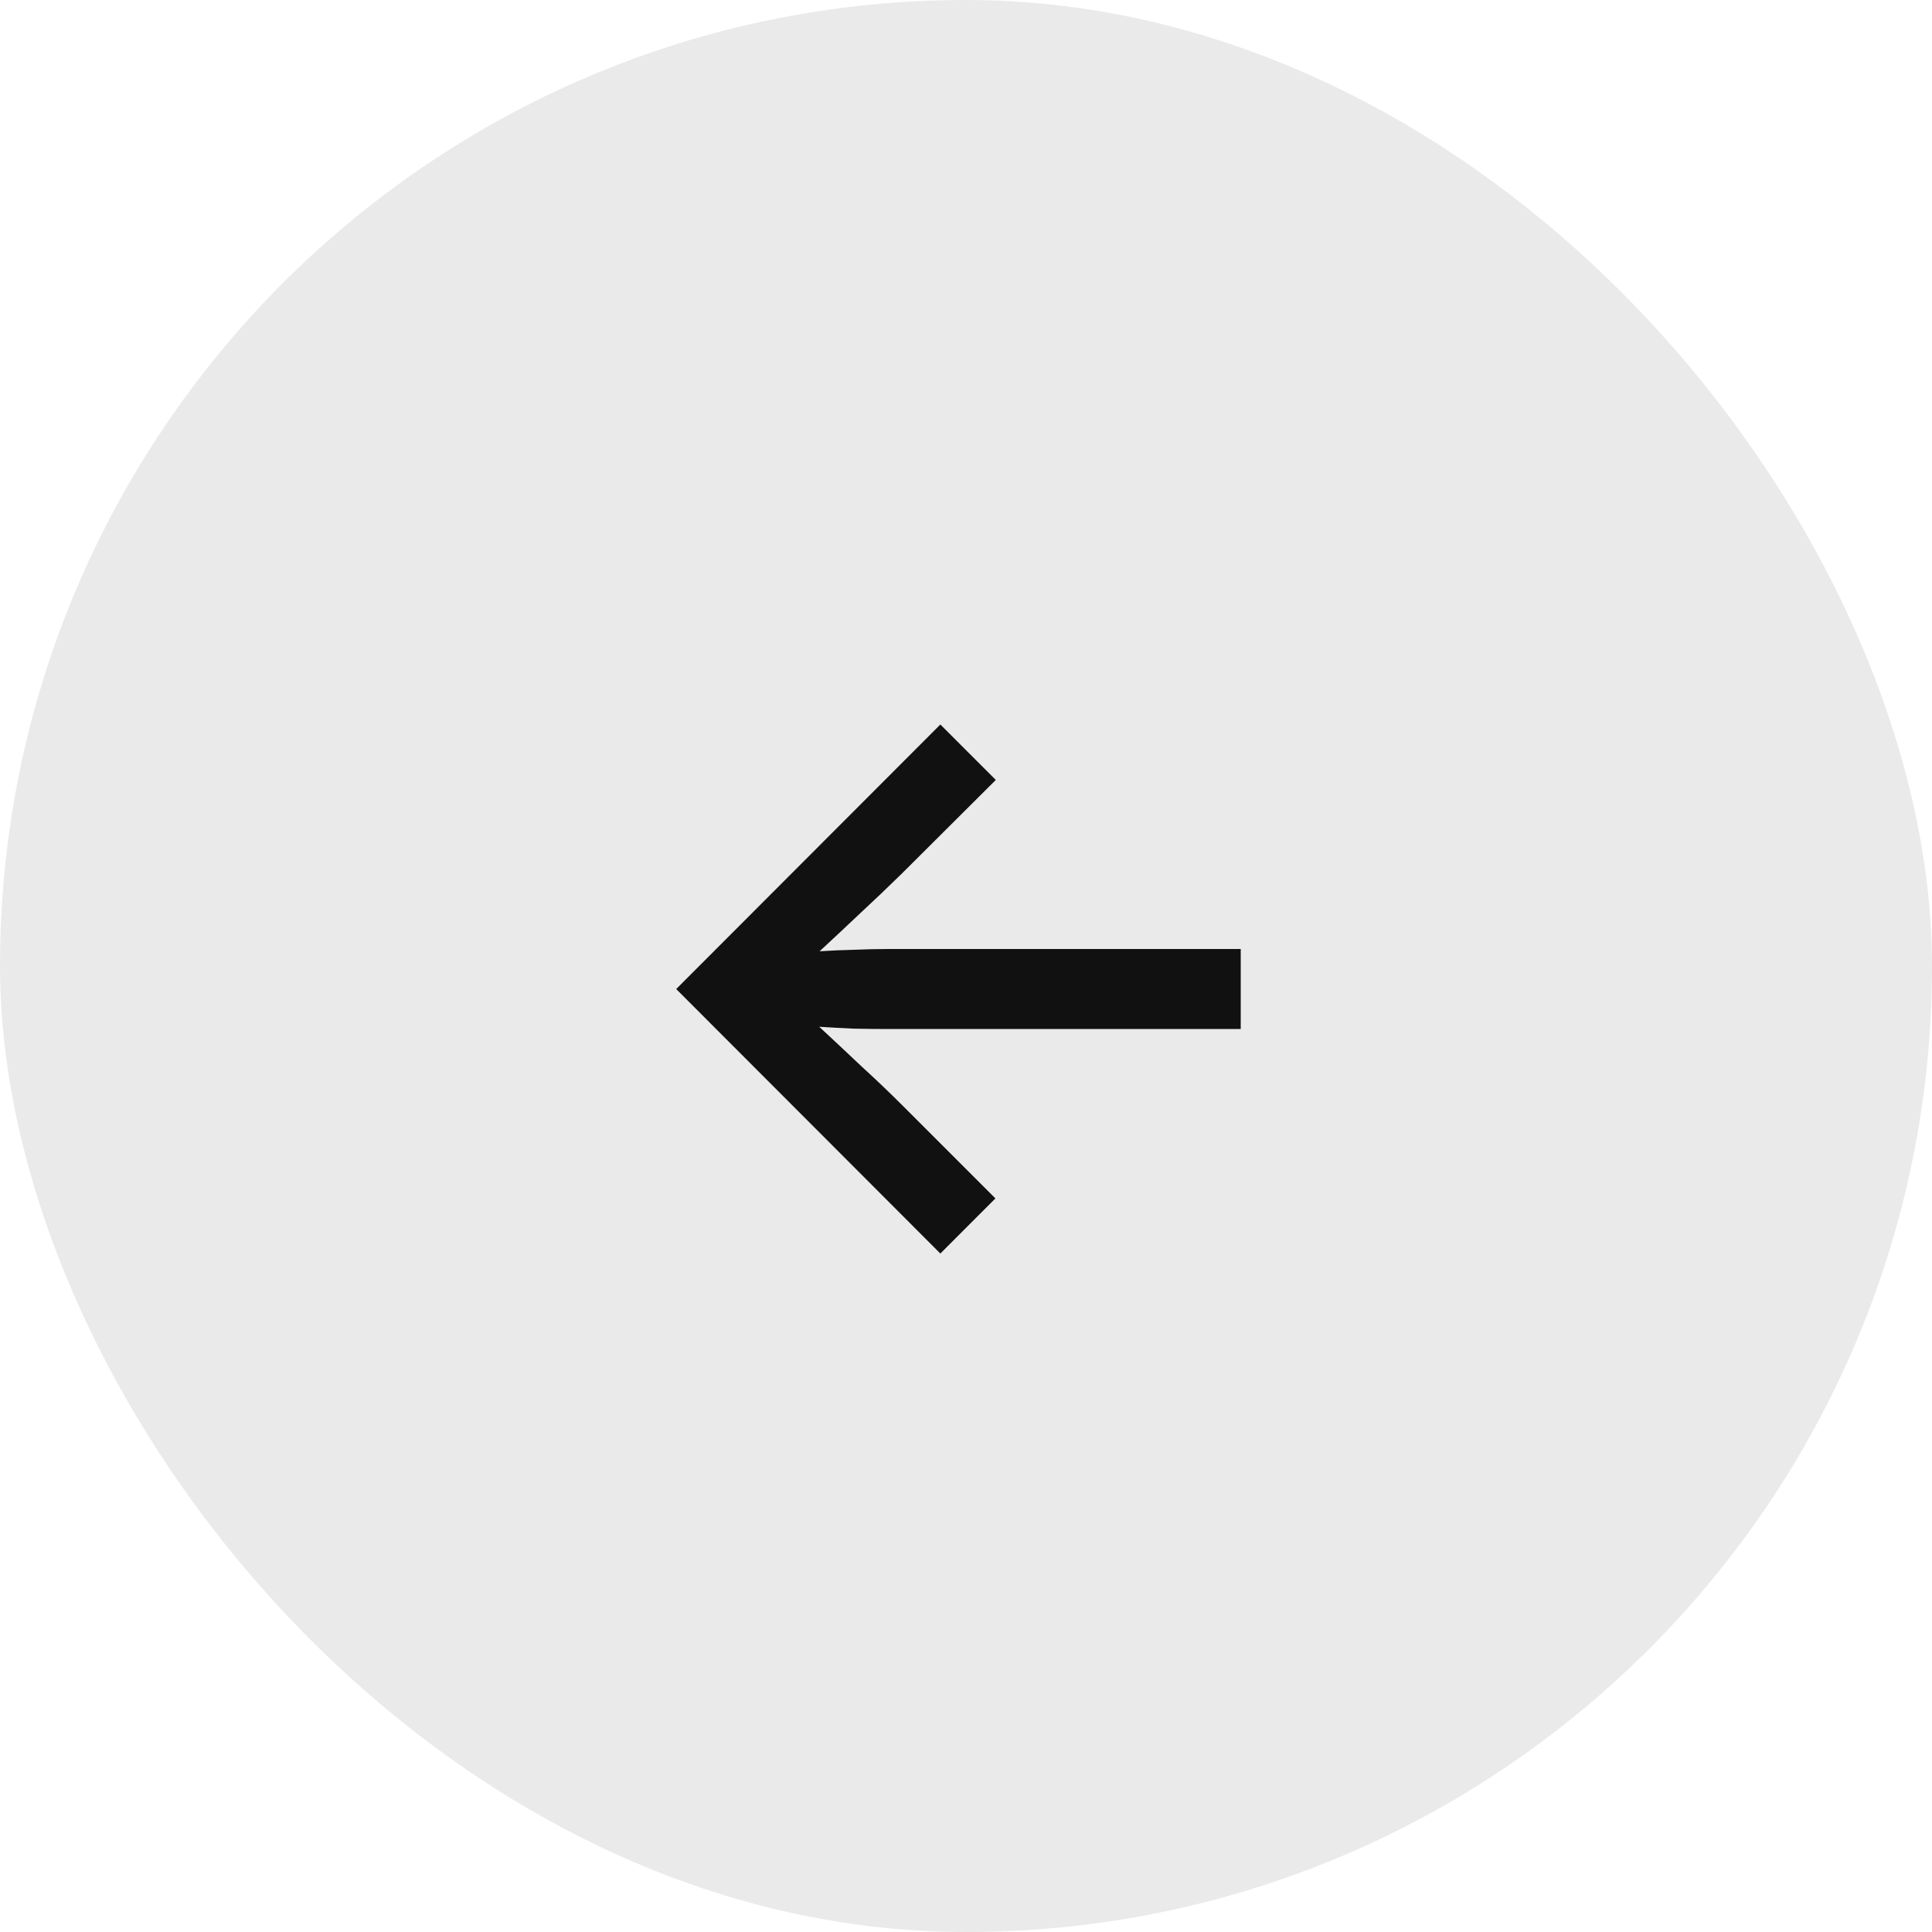 <svg xmlns="http://www.w3.org/2000/svg" width="40" height="40" viewBox="0 0 40 40" fill="none">
  <rect width="40" height="40" rx="20" fill="#EAEAEA"/>
  <path d="M19.469 25.953L14 20.477L19.469 15L20.617 16.148L18.672 18.086C18.401 18.352 18.12 18.62 17.828 18.891C17.542 19.162 17.255 19.43 16.969 19.695C17.203 19.68 17.44 19.669 17.68 19.664C17.919 19.654 18.156 19.648 18.391 19.648H25.688V21.305H18.391C18.156 21.305 17.917 21.302 17.672 21.297C17.432 21.287 17.195 21.273 16.961 21.258C17.247 21.523 17.537 21.794 17.828 22.07C18.125 22.341 18.406 22.609 18.672 22.875L20.609 24.812L19.469 25.953Z" fill="#111111"/>
</svg>